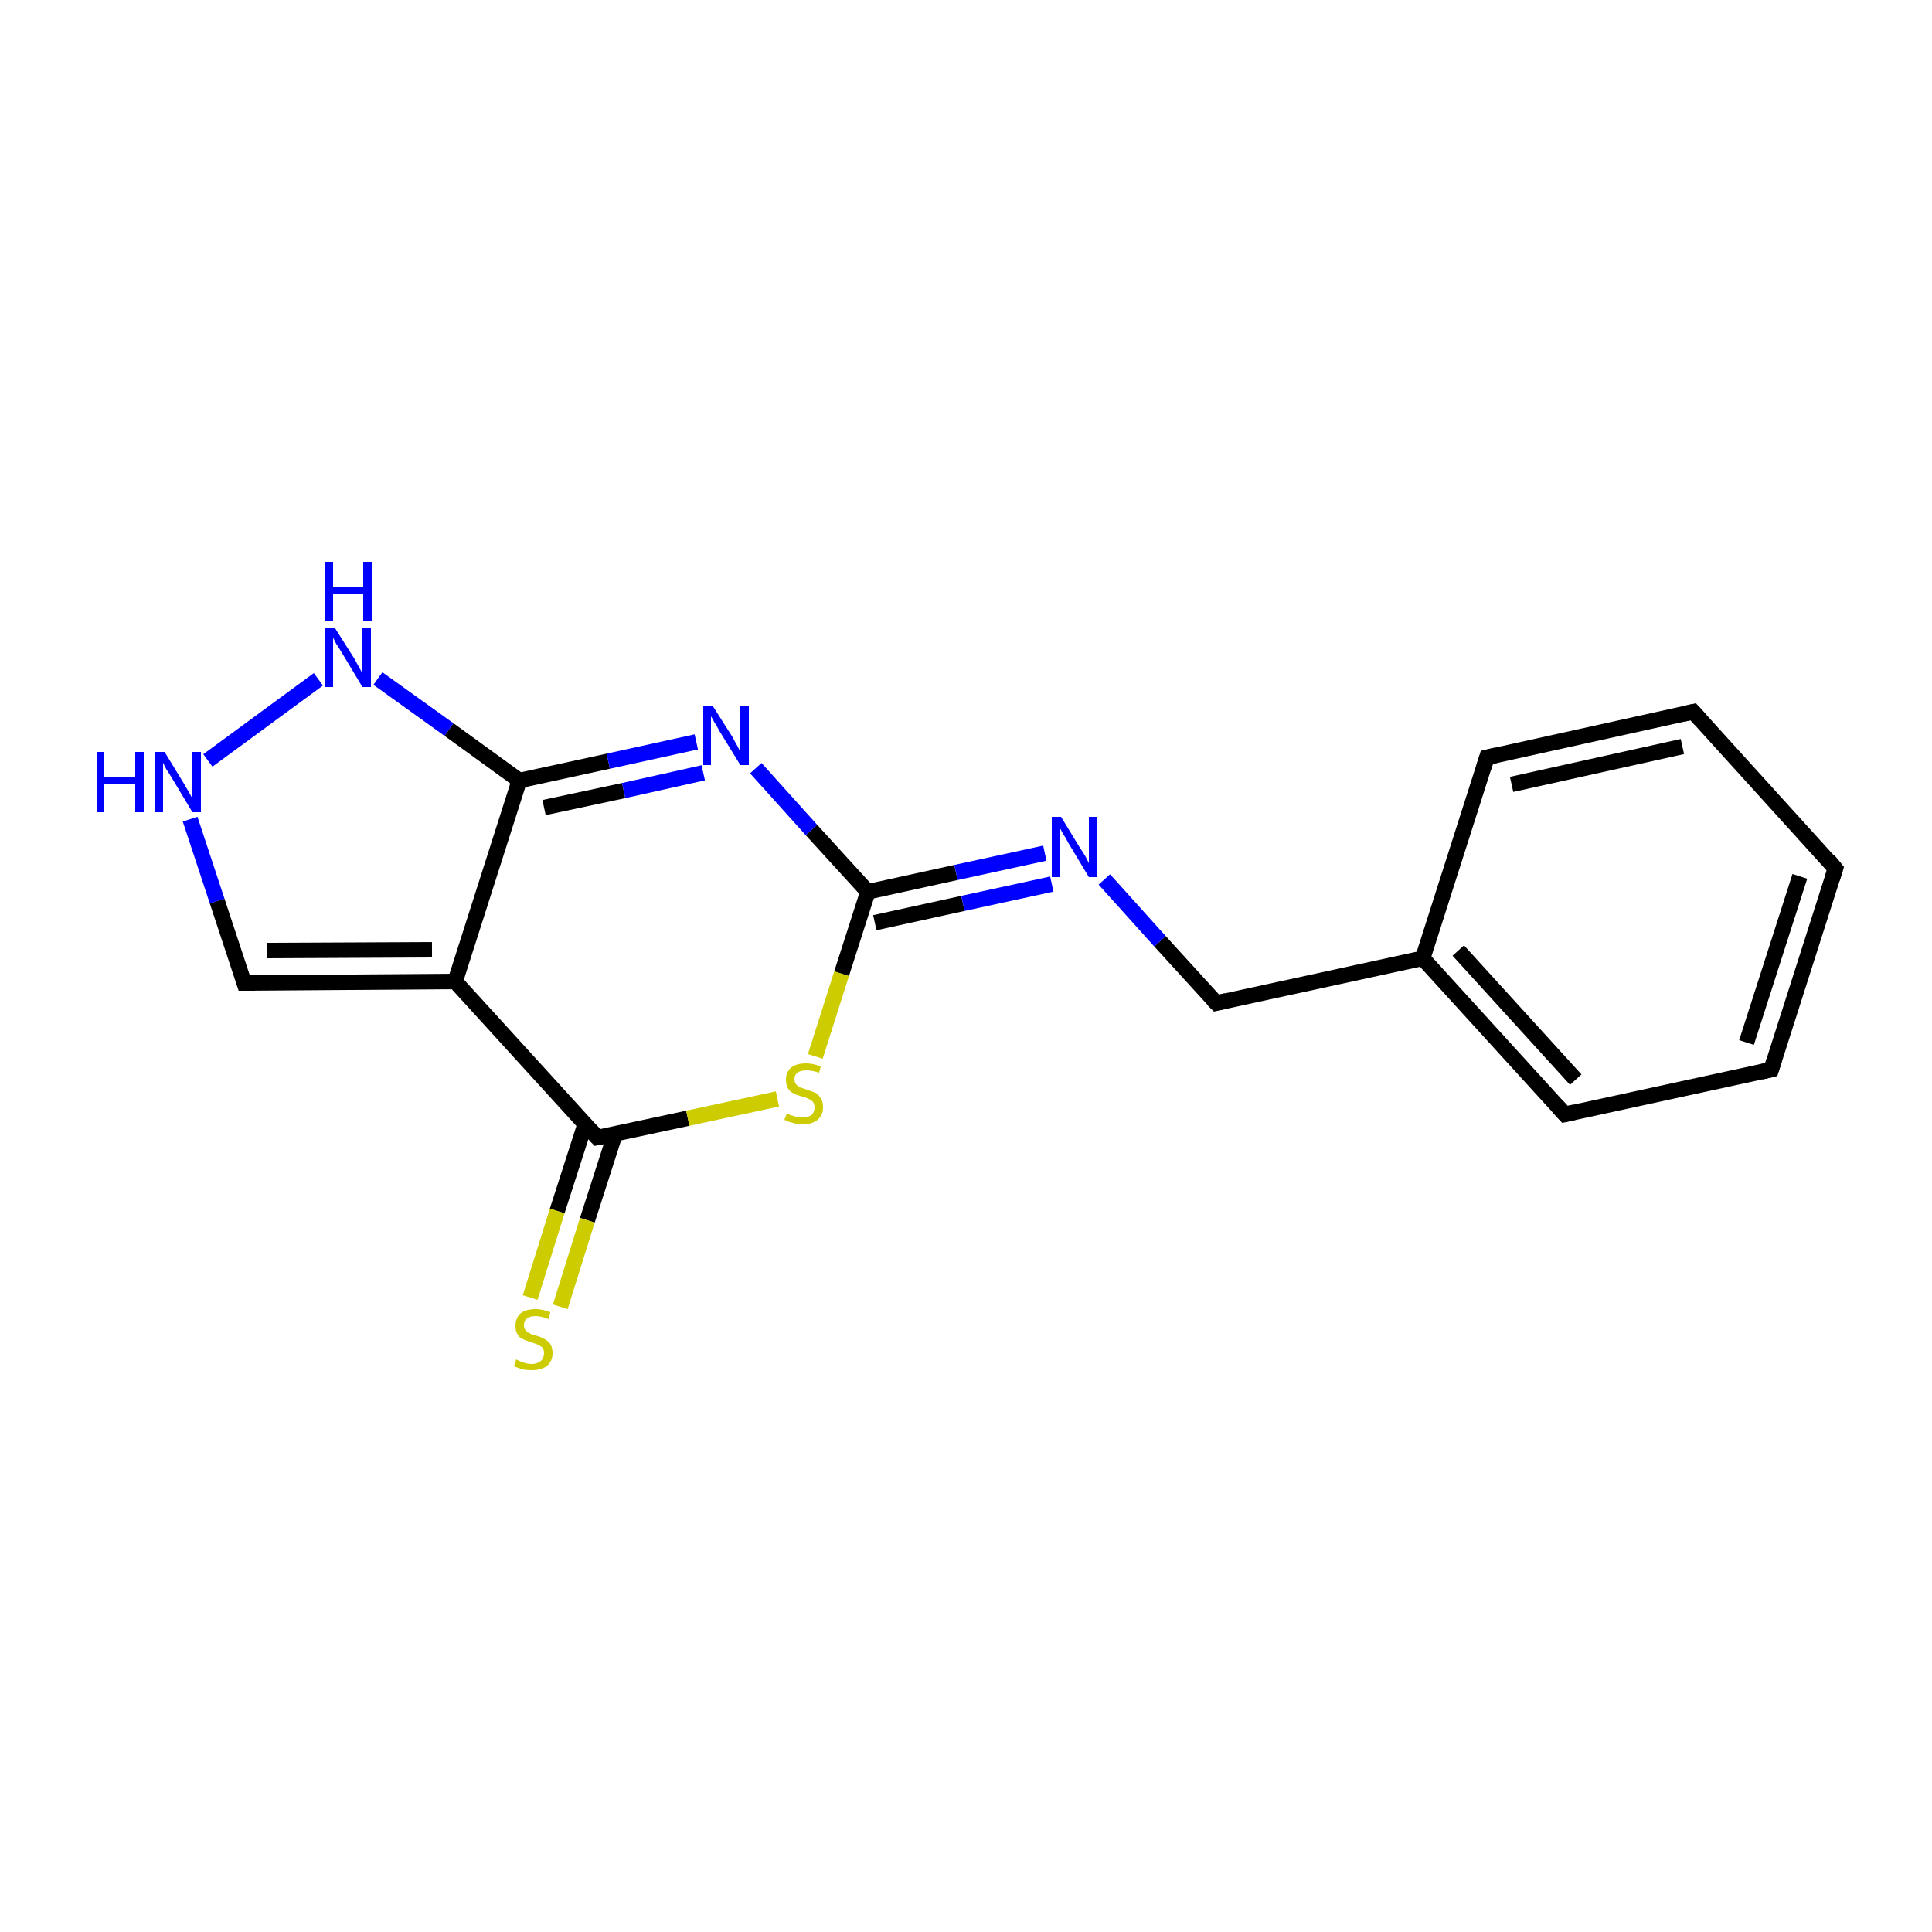 <?xml version='1.0' encoding='iso-8859-1'?>
<svg version='1.1' baseProfile='full'
              xmlns='http://www.w3.org/2000/svg'
                      xmlns:rdkit='http://www.rdkit.org/xml'
                      xmlns:xlink='http://www.w3.org/1999/xlink'
                  xml:space='preserve'
width='250px' height='250px' viewBox='0 0 250 250'>
<!-- END OF HEADER -->
<rect style='opacity:1.0;fill:#FFFFFF;stroke:none' width='250.0' height='250.0' x='0.0' y='0.0'> </rect>
<path class='bond-0 atom-0 atom-1' d='M 237.5,112.4 L 229.2,138.4' style='fill:none;fill-rule:evenodd;stroke:#000000;stroke-width:2.0px;stroke-linecap:butt;stroke-linejoin:miter;stroke-opacity:1' />
<path class='bond-0 atom-0 atom-1' d='M 232.9,113.4 L 226.0,134.9' style='fill:none;fill-rule:evenodd;stroke:#000000;stroke-width:2.0px;stroke-linecap:butt;stroke-linejoin:miter;stroke-opacity:1' />
<path class='bond-1 atom-0 atom-2' d='M 237.5,112.4 L 219.1,92.1' style='fill:none;fill-rule:evenodd;stroke:#000000;stroke-width:2.0px;stroke-linecap:butt;stroke-linejoin:miter;stroke-opacity:1' />
<path class='bond-2 atom-1 atom-3' d='M 229.2,138.4 L 202.5,144.2' style='fill:none;fill-rule:evenodd;stroke:#000000;stroke-width:2.0px;stroke-linecap:butt;stroke-linejoin:miter;stroke-opacity:1' />
<path class='bond-3 atom-2 atom-4' d='M 219.1,92.1 L 192.4,98.0' style='fill:none;fill-rule:evenodd;stroke:#000000;stroke-width:2.0px;stroke-linecap:butt;stroke-linejoin:miter;stroke-opacity:1' />
<path class='bond-3 atom-2 atom-4' d='M 217.7,96.6 L 195.6,101.5' style='fill:none;fill-rule:evenodd;stroke:#000000;stroke-width:2.0px;stroke-linecap:butt;stroke-linejoin:miter;stroke-opacity:1' />
<path class='bond-4 atom-3 atom-7' d='M 202.5,144.2 L 184.1,124.0' style='fill:none;fill-rule:evenodd;stroke:#000000;stroke-width:2.0px;stroke-linecap:butt;stroke-linejoin:miter;stroke-opacity:1' />
<path class='bond-4 atom-3 atom-7' d='M 203.9,139.7 L 188.7,123.0' style='fill:none;fill-rule:evenodd;stroke:#000000;stroke-width:2.0px;stroke-linecap:butt;stroke-linejoin:miter;stroke-opacity:1' />
<path class='bond-5 atom-4 atom-7' d='M 192.4,98.0 L 184.1,124.0' style='fill:none;fill-rule:evenodd;stroke:#000000;stroke-width:2.0px;stroke-linecap:butt;stroke-linejoin:miter;stroke-opacity:1' />
<path class='bond-6 atom-5 atom-7' d='M 157.4,129.8 L 184.1,124.0' style='fill:none;fill-rule:evenodd;stroke:#000000;stroke-width:2.0px;stroke-linecap:butt;stroke-linejoin:miter;stroke-opacity:1' />
<path class='bond-7 atom-5 atom-12' d='M 157.4,129.8 L 150.1,121.8' style='fill:none;fill-rule:evenodd;stroke:#000000;stroke-width:2.0px;stroke-linecap:butt;stroke-linejoin:miter;stroke-opacity:1' />
<path class='bond-7 atom-5 atom-12' d='M 150.1,121.8 L 142.9,113.8' style='fill:none;fill-rule:evenodd;stroke:#0000FF;stroke-width:2.0px;stroke-linecap:butt;stroke-linejoin:miter;stroke-opacity:1' />
<path class='bond-8 atom-6 atom-8' d='M 31.6,127.2 L 58.9,127.0' style='fill:none;fill-rule:evenodd;stroke:#000000;stroke-width:2.0px;stroke-linecap:butt;stroke-linejoin:miter;stroke-opacity:1' />
<path class='bond-8 atom-6 atom-8' d='M 34.5,123.0 L 55.9,122.9' style='fill:none;fill-rule:evenodd;stroke:#000000;stroke-width:2.0px;stroke-linecap:butt;stroke-linejoin:miter;stroke-opacity:1' />
<path class='bond-9 atom-6 atom-13' d='M 31.6,127.2 L 28.1,116.6' style='fill:none;fill-rule:evenodd;stroke:#000000;stroke-width:2.0px;stroke-linecap:butt;stroke-linejoin:miter;stroke-opacity:1' />
<path class='bond-9 atom-6 atom-13' d='M 28.1,116.6 L 24.6,106.0' style='fill:none;fill-rule:evenodd;stroke:#0000FF;stroke-width:2.0px;stroke-linecap:butt;stroke-linejoin:miter;stroke-opacity:1' />
<path class='bond-10 atom-8 atom-9' d='M 58.9,127.0 L 67.2,101.0' style='fill:none;fill-rule:evenodd;stroke:#000000;stroke-width:2.0px;stroke-linecap:butt;stroke-linejoin:miter;stroke-opacity:1' />
<path class='bond-11 atom-8 atom-10' d='M 58.9,127.0 L 77.3,147.2' style='fill:none;fill-rule:evenodd;stroke:#000000;stroke-width:2.0px;stroke-linecap:butt;stroke-linejoin:miter;stroke-opacity:1' />
<path class='bond-12 atom-9 atom-14' d='M 67.2,101.0 L 78.7,98.5' style='fill:none;fill-rule:evenodd;stroke:#000000;stroke-width:2.0px;stroke-linecap:butt;stroke-linejoin:miter;stroke-opacity:1' />
<path class='bond-12 atom-9 atom-14' d='M 78.7,98.5 L 90.1,96.0' style='fill:none;fill-rule:evenodd;stroke:#0000FF;stroke-width:2.0px;stroke-linecap:butt;stroke-linejoin:miter;stroke-opacity:1' />
<path class='bond-12 atom-9 atom-14' d='M 70.4,104.5 L 80.7,102.3' style='fill:none;fill-rule:evenodd;stroke:#000000;stroke-width:2.0px;stroke-linecap:butt;stroke-linejoin:miter;stroke-opacity:1' />
<path class='bond-12 atom-9 atom-14' d='M 80.7,102.3 L 91.0,100.0' style='fill:none;fill-rule:evenodd;stroke:#0000FF;stroke-width:2.0px;stroke-linecap:butt;stroke-linejoin:miter;stroke-opacity:1' />
<path class='bond-13 atom-9 atom-15' d='M 67.2,101.0 L 58.1,94.4' style='fill:none;fill-rule:evenodd;stroke:#000000;stroke-width:2.0px;stroke-linecap:butt;stroke-linejoin:miter;stroke-opacity:1' />
<path class='bond-13 atom-9 atom-15' d='M 58.1,94.4 L 48.9,87.8' style='fill:none;fill-rule:evenodd;stroke:#0000FF;stroke-width:2.0px;stroke-linecap:butt;stroke-linejoin:miter;stroke-opacity:1' />
<path class='bond-14 atom-10 atom-16' d='M 75.7,145.5 L 72.1,156.7' style='fill:none;fill-rule:evenodd;stroke:#000000;stroke-width:2.0px;stroke-linecap:butt;stroke-linejoin:miter;stroke-opacity:1' />
<path class='bond-14 atom-10 atom-16' d='M 72.1,156.7 L 68.6,167.9' style='fill:none;fill-rule:evenodd;stroke:#CCCC00;stroke-width:2.0px;stroke-linecap:butt;stroke-linejoin:miter;stroke-opacity:1' />
<path class='bond-14 atom-10 atom-16' d='M 79.6,146.7 L 76.0,157.9' style='fill:none;fill-rule:evenodd;stroke:#000000;stroke-width:2.0px;stroke-linecap:butt;stroke-linejoin:miter;stroke-opacity:1' />
<path class='bond-14 atom-10 atom-16' d='M 76.0,157.9 L 72.5,169.1' style='fill:none;fill-rule:evenodd;stroke:#CCCC00;stroke-width:2.0px;stroke-linecap:butt;stroke-linejoin:miter;stroke-opacity:1' />
<path class='bond-15 atom-10 atom-17' d='M 77.3,147.2 L 89.0,144.7' style='fill:none;fill-rule:evenodd;stroke:#000000;stroke-width:2.0px;stroke-linecap:butt;stroke-linejoin:miter;stroke-opacity:1' />
<path class='bond-15 atom-10 atom-17' d='M 89.0,144.7 L 100.6,142.2' style='fill:none;fill-rule:evenodd;stroke:#CCCC00;stroke-width:2.0px;stroke-linecap:butt;stroke-linejoin:miter;stroke-opacity:1' />
<path class='bond-16 atom-11 atom-12' d='M 112.3,115.4 L 123.7,112.9' style='fill:none;fill-rule:evenodd;stroke:#000000;stroke-width:2.0px;stroke-linecap:butt;stroke-linejoin:miter;stroke-opacity:1' />
<path class='bond-16 atom-11 atom-12' d='M 123.7,112.9 L 135.2,110.4' style='fill:none;fill-rule:evenodd;stroke:#0000FF;stroke-width:2.0px;stroke-linecap:butt;stroke-linejoin:miter;stroke-opacity:1' />
<path class='bond-16 atom-11 atom-12' d='M 113.2,119.4 L 124.6,116.9' style='fill:none;fill-rule:evenodd;stroke:#000000;stroke-width:2.0px;stroke-linecap:butt;stroke-linejoin:miter;stroke-opacity:1' />
<path class='bond-16 atom-11 atom-12' d='M 124.6,116.9 L 136.1,114.4' style='fill:none;fill-rule:evenodd;stroke:#0000FF;stroke-width:2.0px;stroke-linecap:butt;stroke-linejoin:miter;stroke-opacity:1' />
<path class='bond-17 atom-11 atom-14' d='M 112.3,115.4 L 105.0,107.4' style='fill:none;fill-rule:evenodd;stroke:#000000;stroke-width:2.0px;stroke-linecap:butt;stroke-linejoin:miter;stroke-opacity:1' />
<path class='bond-17 atom-11 atom-14' d='M 105.0,107.4 L 97.8,99.4' style='fill:none;fill-rule:evenodd;stroke:#0000FF;stroke-width:2.0px;stroke-linecap:butt;stroke-linejoin:miter;stroke-opacity:1' />
<path class='bond-18 atom-11 atom-17' d='M 112.3,115.4 L 108.9,126.0' style='fill:none;fill-rule:evenodd;stroke:#000000;stroke-width:2.0px;stroke-linecap:butt;stroke-linejoin:miter;stroke-opacity:1' />
<path class='bond-18 atom-11 atom-17' d='M 108.9,126.0 L 105.5,136.7' style='fill:none;fill-rule:evenodd;stroke:#CCCC00;stroke-width:2.0px;stroke-linecap:butt;stroke-linejoin:miter;stroke-opacity:1' />
<path class='bond-19 atom-13 atom-15' d='M 26.9,98.4 L 41.2,87.9' style='fill:none;fill-rule:evenodd;stroke:#0000FF;stroke-width:2.0px;stroke-linecap:butt;stroke-linejoin:miter;stroke-opacity:1' />
<path d='M 237.1,113.7 L 237.5,112.4 L 236.6,111.3' style='fill:none;stroke:#000000;stroke-width:2.0px;stroke-linecap:butt;stroke-linejoin:miter;stroke-opacity:1;' />
<path d='M 229.6,137.1 L 229.2,138.4 L 227.9,138.7' style='fill:none;stroke:#000000;stroke-width:2.0px;stroke-linecap:butt;stroke-linejoin:miter;stroke-opacity:1;' />
<path d='M 220.0,93.1 L 219.1,92.1 L 217.8,92.4' style='fill:none;stroke:#000000;stroke-width:2.0px;stroke-linecap:butt;stroke-linejoin:miter;stroke-opacity:1;' />
<path d='M 203.8,143.9 L 202.5,144.2 L 201.6,143.2' style='fill:none;stroke:#000000;stroke-width:2.0px;stroke-linecap:butt;stroke-linejoin:miter;stroke-opacity:1;' />
<path d='M 193.7,97.7 L 192.4,98.0 L 192.0,99.3' style='fill:none;stroke:#000000;stroke-width:2.0px;stroke-linecap:butt;stroke-linejoin:miter;stroke-opacity:1;' />
<path d='M 158.7,129.5 L 157.4,129.8 L 157.0,129.4' style='fill:none;stroke:#000000;stroke-width:2.0px;stroke-linecap:butt;stroke-linejoin:miter;stroke-opacity:1;' />
<path d='M 33.0,127.2 L 31.6,127.2 L 31.4,126.6' style='fill:none;stroke:#000000;stroke-width:2.0px;stroke-linecap:butt;stroke-linejoin:miter;stroke-opacity:1;' />
<path d='M 76.4,146.2 L 77.3,147.2 L 77.9,147.1' style='fill:none;stroke:#000000;stroke-width:2.0px;stroke-linecap:butt;stroke-linejoin:miter;stroke-opacity:1;' />
<path class='atom-12' d='M 137.3 105.7
L 139.8 109.8
Q 140.1 110.2, 140.5 110.9
Q 140.9 111.7, 140.9 111.7
L 140.9 105.7
L 141.9 105.7
L 141.9 113.5
L 140.9 113.5
L 138.2 109.0
Q 137.9 108.4, 137.5 107.8
Q 137.2 107.2, 137.1 107.1
L 137.1 113.5
L 136.1 113.5
L 136.1 105.7
L 137.3 105.7
' fill='#0000FF'/>
<path class='atom-13' d='M 12.5 97.3
L 13.5 97.3
L 13.5 100.6
L 17.5 100.6
L 17.5 97.3
L 18.6 97.3
L 18.6 105.1
L 17.5 105.1
L 17.5 101.5
L 13.5 101.5
L 13.5 105.1
L 12.5 105.1
L 12.5 97.3
' fill='#0000FF'/>
<path class='atom-13' d='M 21.3 97.3
L 23.8 101.4
Q 24.1 101.9, 24.5 102.6
Q 24.9 103.3, 24.9 103.4
L 24.9 97.3
L 26.0 97.3
L 26.0 105.1
L 24.9 105.1
L 22.2 100.6
Q 21.9 100.1, 21.5 99.5
Q 21.2 98.9, 21.1 98.7
L 21.1 105.1
L 20.1 105.1
L 20.1 97.3
L 21.3 97.3
' fill='#0000FF'/>
<path class='atom-14' d='M 92.2 91.3
L 94.8 95.4
Q 95.0 95.8, 95.4 96.5
Q 95.8 97.3, 95.8 97.3
L 95.8 91.3
L 96.9 91.3
L 96.9 99.0
L 95.8 99.0
L 93.1 94.6
Q 92.8 94.0, 92.4 93.4
Q 92.1 92.8, 92.0 92.7
L 92.0 99.0
L 91.0 99.0
L 91.0 91.3
L 92.2 91.3
' fill='#0000FF'/>
<path class='atom-15' d='M 43.3 81.2
L 45.9 85.3
Q 46.1 85.7, 46.5 86.4
Q 46.9 87.1, 46.9 87.2
L 46.9 81.2
L 48.0 81.2
L 48.0 88.9
L 46.9 88.9
L 44.2 84.4
Q 43.9 83.9, 43.5 83.3
Q 43.2 82.7, 43.1 82.5
L 43.1 88.9
L 42.1 88.9
L 42.1 81.2
L 43.3 81.2
' fill='#0000FF'/>
<path class='atom-15' d='M 42.0 72.7
L 43.1 72.7
L 43.1 76.0
L 47.0 76.0
L 47.0 72.7
L 48.1 72.7
L 48.1 80.4
L 47.0 80.4
L 47.0 76.8
L 43.1 76.8
L 43.1 80.4
L 42.0 80.4
L 42.0 72.7
' fill='#0000FF'/>
<path class='atom-16' d='M 66.8 175.9
Q 66.9 176.0, 67.2 176.1
Q 67.6 176.3, 68.0 176.4
Q 68.4 176.5, 68.8 176.5
Q 69.5 176.5, 70.0 176.1
Q 70.4 175.7, 70.4 175.1
Q 70.4 174.7, 70.2 174.4
Q 70.0 174.2, 69.6 174.0
Q 69.3 173.9, 68.8 173.7
Q 68.1 173.5, 67.7 173.3
Q 67.2 173.1, 67.0 172.7
Q 66.7 172.3, 66.7 171.6
Q 66.7 170.6, 67.3 170.0
Q 68.0 169.4, 69.3 169.4
Q 70.2 169.4, 71.2 169.8
L 71.0 170.7
Q 70.0 170.3, 69.3 170.3
Q 68.6 170.3, 68.2 170.6
Q 67.8 170.9, 67.8 171.5
Q 67.8 171.9, 68.0 172.1
Q 68.2 172.4, 68.5 172.5
Q 68.8 172.7, 69.3 172.8
Q 70.0 173.0, 70.5 173.3
Q 70.9 173.5, 71.2 173.9
Q 71.5 174.4, 71.5 175.1
Q 71.5 176.2, 70.7 176.8
Q 70.0 177.3, 68.8 177.3
Q 68.2 177.3, 67.6 177.2
Q 67.1 177.0, 66.5 176.8
L 66.8 175.9
' fill='#CCCC00'/>
<path class='atom-17' d='M 101.8 144.1
Q 101.9 144.1, 102.3 144.3
Q 102.6 144.4, 103.0 144.5
Q 103.4 144.6, 103.8 144.6
Q 104.5 144.6, 105.0 144.3
Q 105.4 143.9, 105.4 143.3
Q 105.4 142.8, 105.2 142.6
Q 105.0 142.3, 104.6 142.2
Q 104.3 142.0, 103.8 141.9
Q 103.1 141.7, 102.7 141.5
Q 102.3 141.3, 102.0 140.9
Q 101.7 140.4, 101.7 139.7
Q 101.7 138.8, 102.3 138.2
Q 103.0 137.6, 104.3 137.6
Q 105.2 137.6, 106.2 138.0
L 106.0 138.8
Q 105.0 138.5, 104.4 138.5
Q 103.6 138.5, 103.2 138.8
Q 102.8 139.1, 102.8 139.6
Q 102.8 140.0, 103.0 140.3
Q 103.2 140.5, 103.5 140.7
Q 103.8 140.8, 104.4 141.0
Q 105.0 141.2, 105.5 141.4
Q 105.9 141.6, 106.2 142.1
Q 106.5 142.5, 106.5 143.3
Q 106.5 144.3, 105.8 144.9
Q 105.0 145.5, 103.9 145.5
Q 103.2 145.5, 102.6 145.3
Q 102.1 145.2, 101.5 144.9
L 101.8 144.1
' fill='#CCCC00'/>
</svg>
